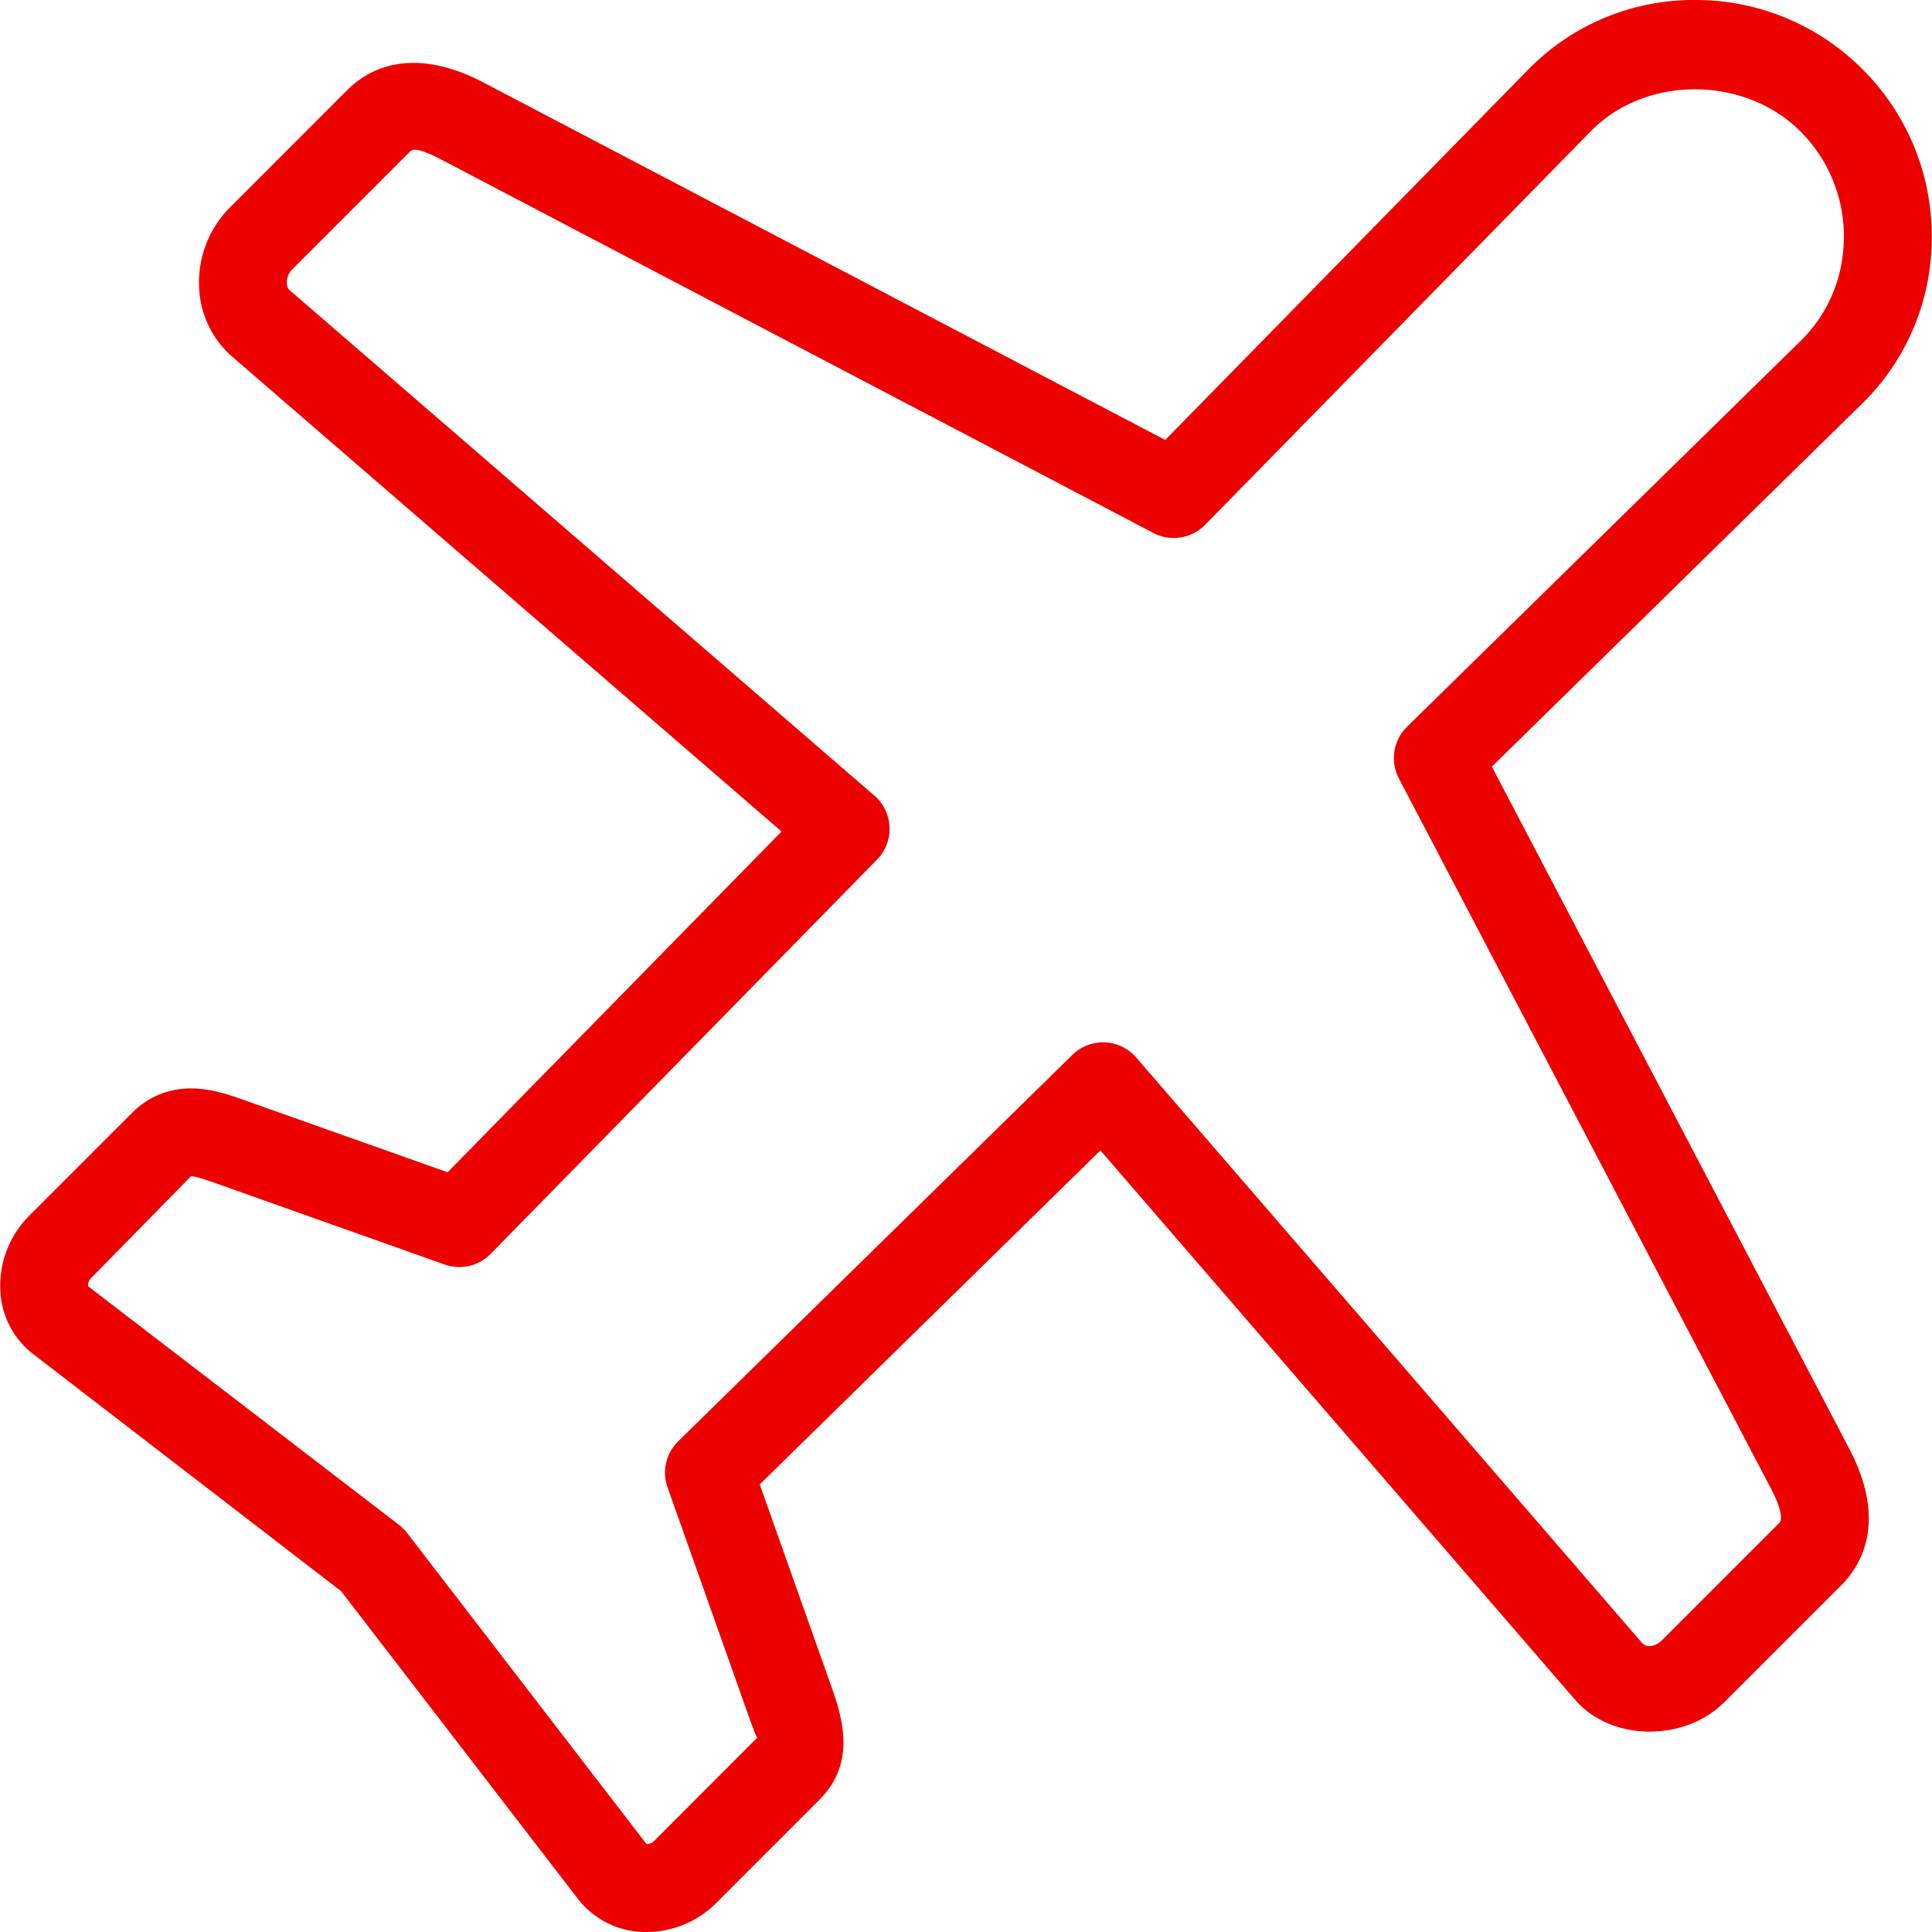 <svg xmlns="http://www.w3.org/2000/svg" width="44" height="44">
    <path fill="#EC0000" fill-rule="evenodd" d="M14.727 44a1.946 1.946 0 0 1-1.561-.749l-5.399-7.015-7.014-5.4a1.926 1.926 0 0 1-.744-1.425 2.252 2.252 0 0 1 .646-1.713l2.361-2.361c.359-.359.82-.549 1.334-.549.466 0 .893.152 1.27.287l4.574 1.623 7.605-7.761L5.291 8.125a2.207 2.207 0 0 1-.758-1.608 2.425 2.425 0 0 1 .705-1.794l2.664-2.665c.752-.753 1.845-.842 3.109-.179l15.526 8.141 8.268-8.436A5.268 5.268 0 0 1 38.599 0a5.36 5.36 0 0 1 3.818 1.577 5.362 5.362 0 0 1 1.577 3.844 5.278 5.278 0 0 1-1.584 3.77l-8.434 8.269 8.138 15.531c.878 1.672.265 2.666-.178 3.109l-2.665 2.665c-.912.912-2.579.896-3.399-.053L25.061 26.2l-7.759 7.607 1.596 4.501c.257.72.644 1.8-.235 2.679l-2.36 2.361a2.243 2.243 0 0 1-1.576.652zM4.35 26.789l-2.28 2.323c-.056.056-.073.149-.063.182L9.09 34.73c.068.053.13.115.182.183l5.478 7.118-.023-.032a.252.252 0 0 0 .162-.065l2.359-2.361c-.029-.018-.136-.319-.207-.517l-1.838-5.182a1.001 1.001 0 0 1 .242-1.049l8.976-8.799a.998.998 0 0 1 1.457.06l11.506 13.317c.143.167.358.061.473-.053l2.664-2.665c.109-.108-.028-.48-.178-.764L31.859 17.73a1 1 0 0 1 .186-1.179l8.965-8.789c.63-.617.978-1.452.983-2.351a3.373 3.373 0 0 0-.99-2.419c-1.273-1.272-3.521-1.281-4.77-.007l-8.787 8.967c-.309.315-.789.39-1.178.186L10.083 3.651c-.64-.335-.702-.244-.766-.178L6.652 6.138a.426.426 0 0 0-.12.307c.003.074.025.13.068.167L19.914 18.12c.209.18.333.439.344.715a.996.996 0 0 1-.285.742l-8.798 8.978a.998.998 0 0 1-1.049.243l-5.1-1.811c-.29-.104-.556-.198-.676-.198z"/>
</svg>
